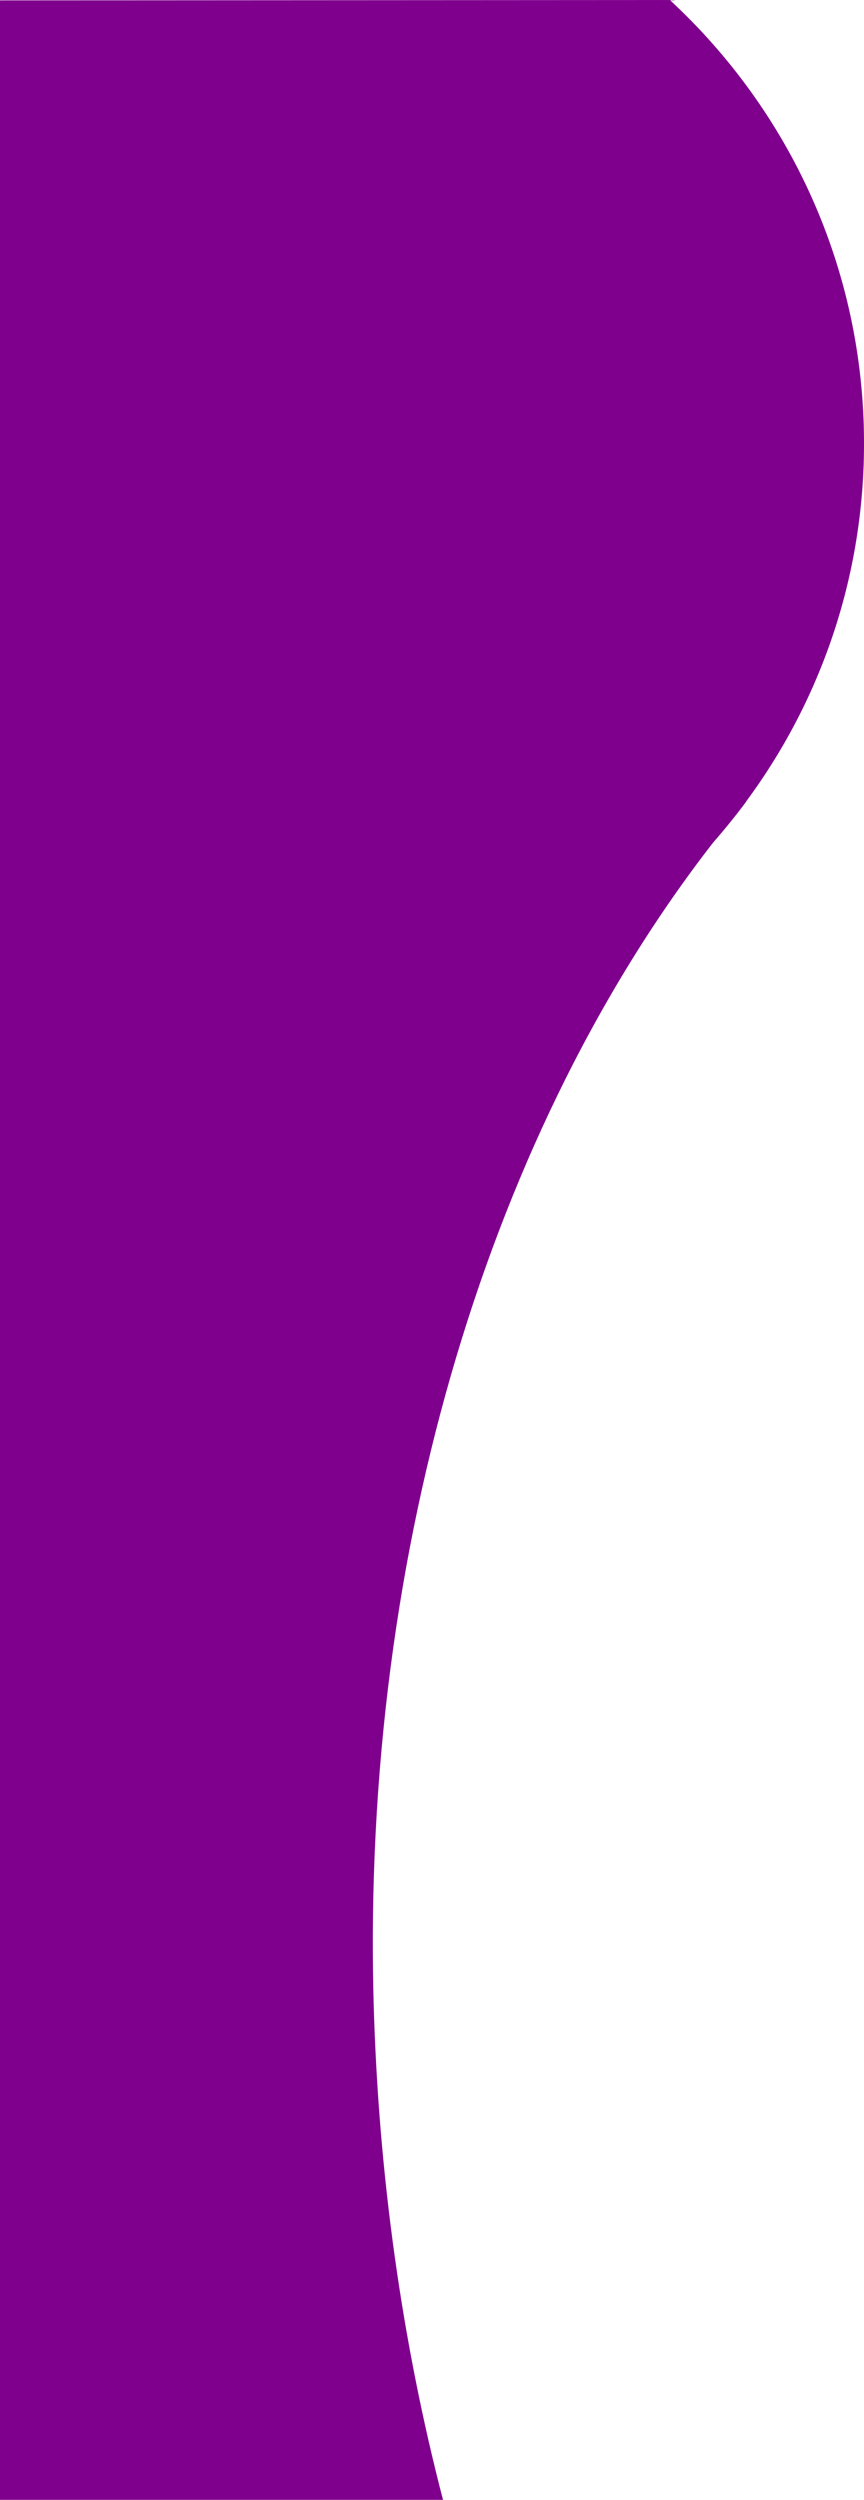 <?xml version="1.0" encoding="utf-8"?>
<!-- Generator: Adobe Illustrator 26.5.0, SVG Export Plug-In . SVG Version: 6.00 Build 0)  -->
<svg version="1.1" id="Layer_1" xmlns="http://www.w3.org/2000/svg" xmlns:xlink="http://www.w3.org/1999/xlink" x="0px" y="0px"
	 viewBox="0 0 149.519 432.321" style="enable-background:new 0 0 149.519 432.321;" xml:space="preserve">
<style type="text/css">
	.st0{fill:#7F008D;}
</style>
<path class="st0" d="M76.665,432.321c-7.043-27.038-11.184-56.126-12.008-86.062c-2.135-79.131,20.713-151.655,58.759-200.552
	c1.966-2.251,3.868-4.587,5.665-7.006c0.042-0.042,0.063-0.084,0.085-0.126h-0.021c12.809-17.316,20.375-38.713,20.375-61.878
	c0-30.308-12.932-57.596-33.603-76.697C109.557,0,0,0.07,0,0.07v432.251H76.665z"/>
</svg>
